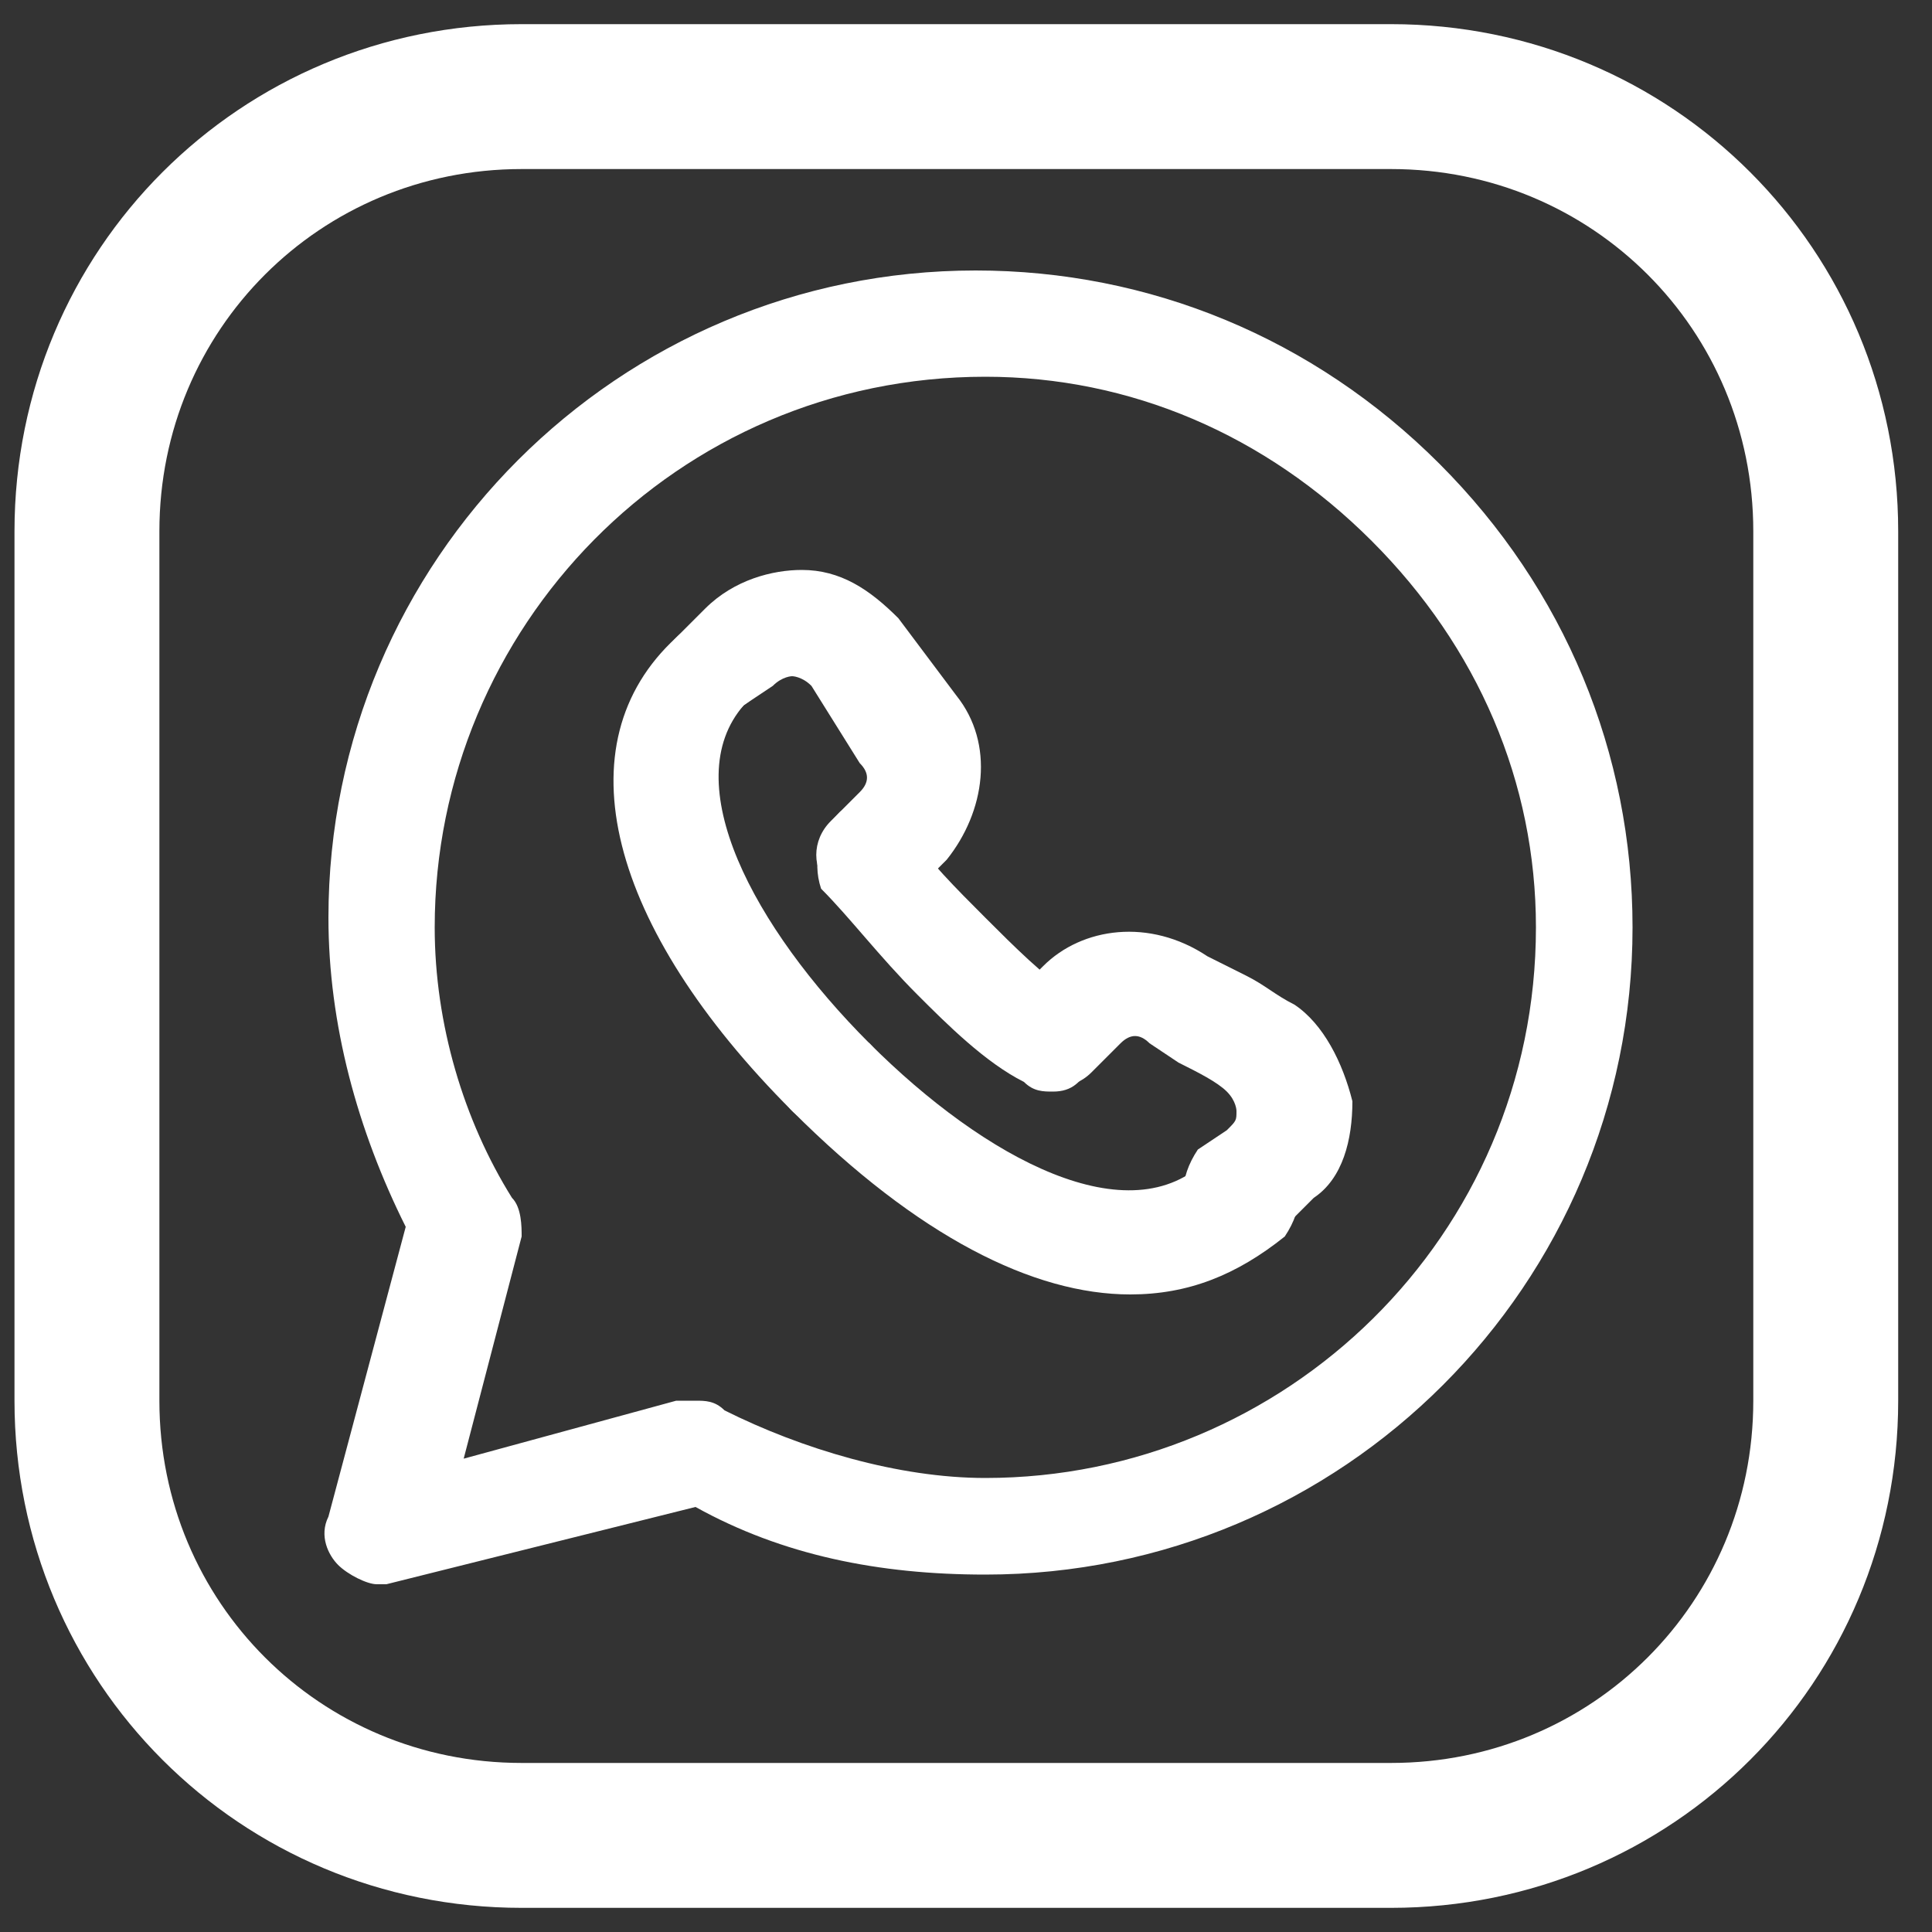 <?xml version="1.0" encoding="utf-8"?>
<!-- Generator: Adobe Illustrator 28.1.0, SVG Export Plug-In . SVG Version: 6.00 Build 0)  -->
<svg version="1.1" id="Layer_1" xmlns="http://www.w3.org/2000/svg" xmlns:xlink="http://www.w3.org/1999/xlink" x="0px" y="0px"
	 viewBox="0 0 20 20" style="enable-background:new 0 0 20 20;" xml:space="preserve">
<rect x="0" y="0" width="20" height="20" fill="#333333" stroke="none"/>
<style type="text/css">
	.st0{fill:none;stroke:#FFFFFF;stroke-width:1.5;stroke-linecap:round;stroke-linejoin:round;}
	.st1{fill:#FFFFFF;}
</style>
<path class="st0" d="M5.4,1h9c2.5,0,4.5,2,4.5,4.5v9c0,2.5-2,4.5-4.5,4.5h-9c-2.5,0-4.5-2-4.5-4.5v-9C0.9,3,2.9,1,5.4,1L5.4,1z"/>
<g>
	<path class="st1" d="M3.9,16.4c-0.1,0-0.3-0.1-0.4-0.2c-0.1-0.1-0.2-0.3-0.1-0.5l0.8-3c-0.5-1-0.8-2.1-0.8-3.2c0-3.7,3-6.7,6.7-6.7
		c1.8,0,3.5,0.7,4.8,2c1.3,1.3,2,3,2,4.8c0,3.7-3,6.7-6.7,6.7c-1.1,0-2.1-0.2-3-0.7L4,16.4C4,16.4,3.9,16.4,3.9,16.4z M7.2,14.5
		c0.1,0,0.2,0,0.3,0.1c0.8,0.4,1.8,0.7,2.7,0.7c3.1,0,5.7-2.5,5.7-5.7c0-1.5-0.6-2.9-1.7-4l0,0c-1.1-1.1-2.5-1.7-4-1.7
		C7,3.9,4.5,6.5,4.5,9.6c0,1,0.3,2,0.8,2.8c0.1,0.1,0.1,0.3,0.1,0.4l-0.6,2.3L7,14.5C7.1,14.5,7.1,14.5,7.2,14.5z"/>
</g>
<g>
	<path class="st1" d="M12.8,12.9c-0.1,0-0.3-0.1-0.4-0.2c-0.2-0.2-0.2-0.5,0-0.8l0.3-0.2c0.1-0.1,0.1-0.1,0.1-0.2c0,0,0-0.1-0.1-0.2
		c-0.1-0.1-0.3-0.2-0.5-0.3l-0.3-0.2c-0.1-0.1-0.2-0.1-0.3,0l-0.3,0.3c-0.2,0.2-0.5,0.2-0.8,0c-0.2-0.2-0.2-0.5,0-0.8l0.3-0.3
		c0.4-0.4,1.1-0.5,1.7-0.1l0.4,0.2c0.2,0.1,0.3,0.2,0.5,0.3c0.3,0.2,0.5,0.6,0.6,1c0,0.4-0.1,0.8-0.4,1l-0.3,0.3
		C13.1,12.9,12.9,12.9,12.8,12.9z"/>
</g>
<g>
	<path class="st1" d="M9,9.4c-0.1,0-0.3-0.1-0.4-0.2C8.4,9,8.4,8.7,8.6,8.5l0.3-0.3C9,8.1,9,8,8.9,7.9L8.4,7.1C8.3,7,8.2,7,8.2,7
		c0,0-0.1,0-0.2,0.1L7.7,7.3C7.5,7.5,7.2,7.5,7,7.3C6.8,7.1,6.8,6.8,7,6.6l0.3-0.3c0.3-0.3,0.7-0.4,1-0.4c0.4,0,0.7,0.2,1,0.5
		l0.6,0.8c0.4,0.5,0.3,1.2-0.1,1.7L9.4,9.3C9.3,9.4,9.1,9.4,9,9.4z"/>
</g>
<g>
	<path class="st1" d="M11.7,13.4c-1,0-2.2-0.6-3.5-1.9C8,11.3,8,11,8.2,10.8c0.2-0.2,0.5-0.2,0.8,0c1.2,1.2,2.7,2,3.5,1.2
		c0.2-0.2,0.5-0.2,0.8,0c0.2,0.2,0.2,0.5,0,0.8C12.8,13.2,12.3,13.4,11.7,13.4z"/>
</g>
<g>
	<path class="st1" d="M8.6,11.7c-0.1,0-0.3-0.1-0.4-0.2C6.3,9.6,5.8,7.7,7,6.6c0.2-0.2,0.5-0.2,0.8,0C8,6.8,8,7.1,7.7,7.3
		C7,8.1,7.8,9.6,9,10.8c0.2,0.2,0.2,0.5,0,0.8C8.9,11.6,8.7,11.7,8.6,11.7z"/>
</g>
<g>
	<path class="st1" d="M10.9,11.3c-0.1,0-0.2,0-0.3-0.1c-0.4-0.2-0.8-0.6-1.1-0.9C9.1,9.9,8.8,9.5,8.5,9.2C8.4,8.9,8.5,8.6,8.7,8.4
		C9,8.3,9.3,8.3,9.4,8.6c0.2,0.3,0.5,0.6,0.8,0.9c0.3,0.3,0.6,0.6,0.9,0.8c0.2,0.2,0.3,0.5,0.2,0.7C11.2,11.2,11.1,11.3,10.9,11.3z"
		/>
</g>
</svg>
